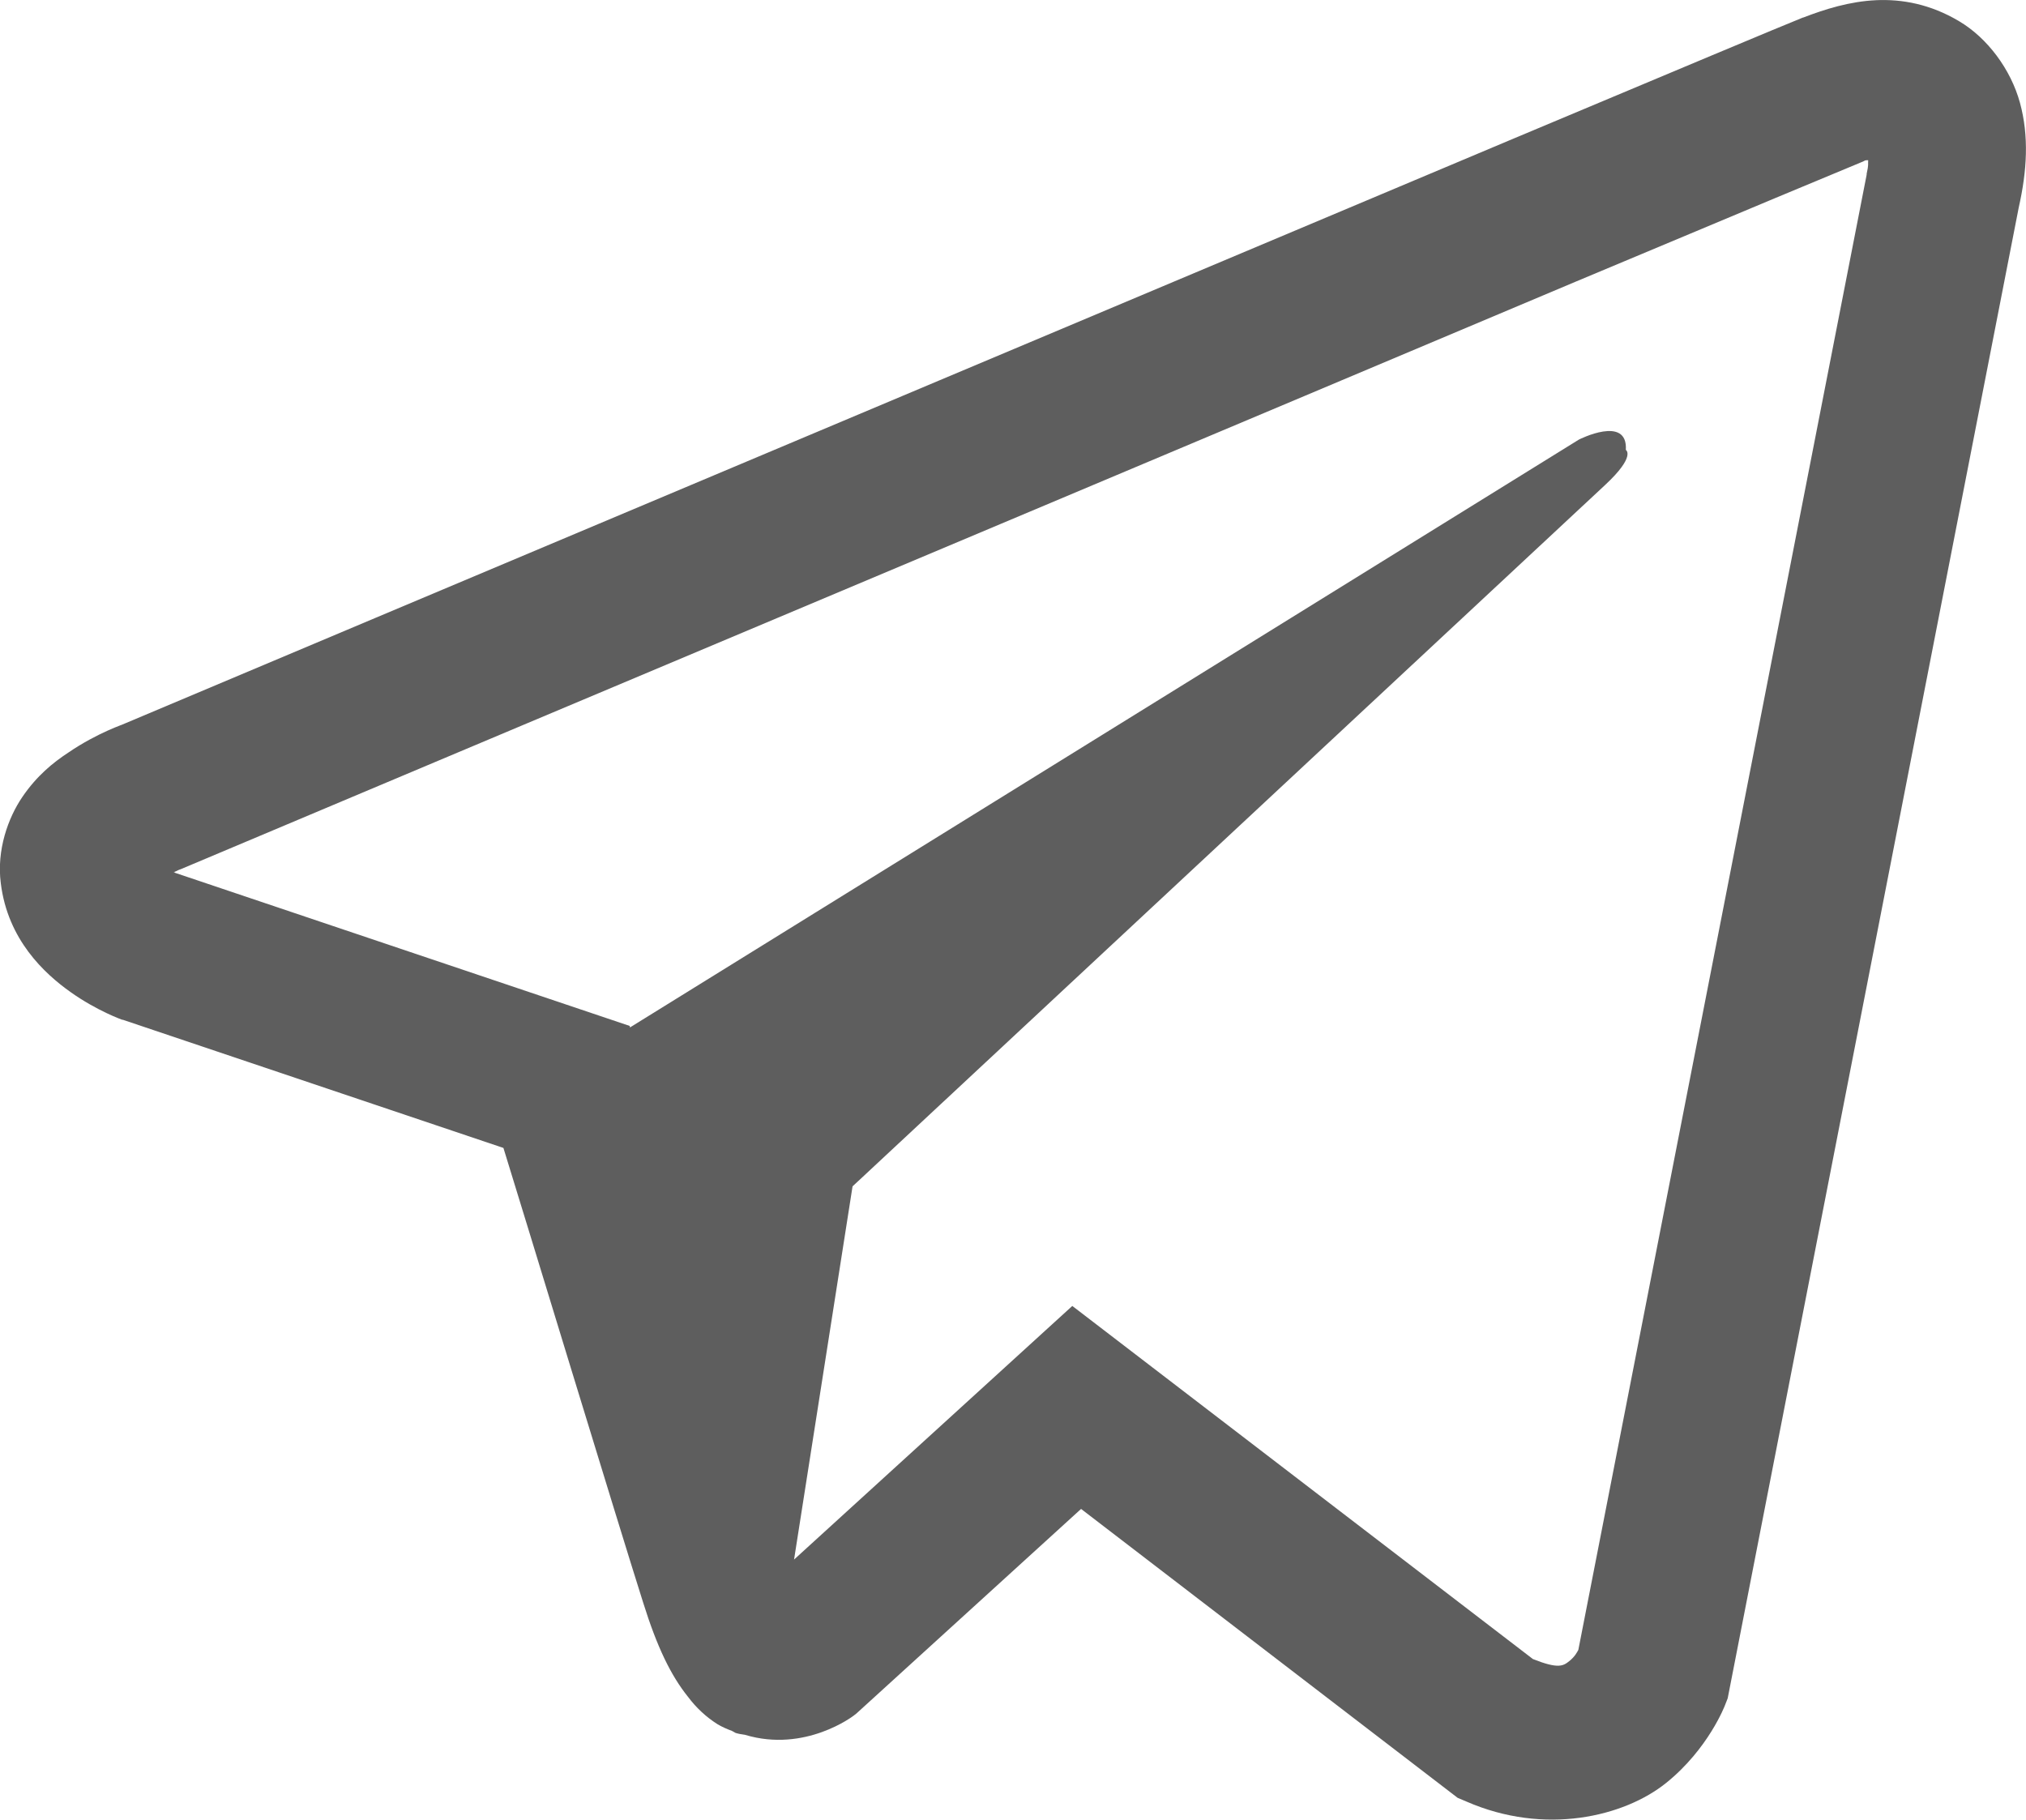 <?xml version="1.0" encoding="UTF-8"?> <svg xmlns="http://www.w3.org/2000/svg" id="_Слой_2" data-name="Слой 2" viewBox="0 0 200.9 180.45"><defs><style> .cls-1 { fill: #5e5e5e; stroke-width: 0px; } </style></defs><g id="_Слой_1-2" data-name="Слой 1"><path class="cls-1" d="m186.03.02c-2.6.12-5.04.88-7.22,1.72h-.03c-2.2.88-12.68,5.28-28.59,11.96-15.91,6.7-36.56,15.4-57.06,24.03C52.2,54.96,11.95,71.93,11.95,71.93l.48-.18s-2.78.91-5.68,2.9c-1.48.97-3.11,2.29-4.53,4.38-1.42,2.08-2.57,5.28-2.14,8.57.69,5.59,4.32,8.94,6.91,10.78,2.63,1.87,5.13,2.75,5.13,2.75h.06l37.74,12.71c1.69,5.43,11.5,37.68,13.86,45.1,1.39,4.44,2.75,7.22,4.44,9.33.82,1.09,1.78,1.99,2.93,2.72.45.27.94.48,1.42.66.15.09.3.12.48.15l-.39-.09c.12.03.21.12.3.15.3.09.51.12.91.18,5.98,1.81,10.78-1.9,10.78-1.9l.27-.21,22.28-20.29,37.34,28.65.85.36c7.79,3.41,15.67,1.51,19.83-1.84,4.2-3.38,5.83-7.7,5.83-7.7l.27-.69,28.86-147.84c.82-3.65,1.03-7.06.12-10.39-.91-3.32-3.23-6.43-6.04-8.09-2.84-1.69-5.65-2.2-8.24-2.08Zm-.78,15.85c-.03.48.06.42-.15,1.36v.09l-28.59,146.3c-.12.21-.33.66-.91,1.12-.6.48-1.09.78-3.59-.21l-45.68-35.02-27.59,25.15,5.8-37.01s71.55-66.69,74.63-69.56c3.08-2.87,2.05-3.47,2.05-3.47.21-3.5-4.65-1.03-4.65-1.03l-94.1,58.3-.03-.15-45.1-15.19v-.03s-.09-.03-.12-.03c.03,0,.24-.09.24-.09l.24-.12.24-.09s40.27-16.97,81.21-34.2c20.5-8.63,41.15-17.33,57.03-24.03,15.88-6.67,27.62-11.56,28.29-11.83.63-.24.33-.24.78-.24Z"></path></g></svg> 